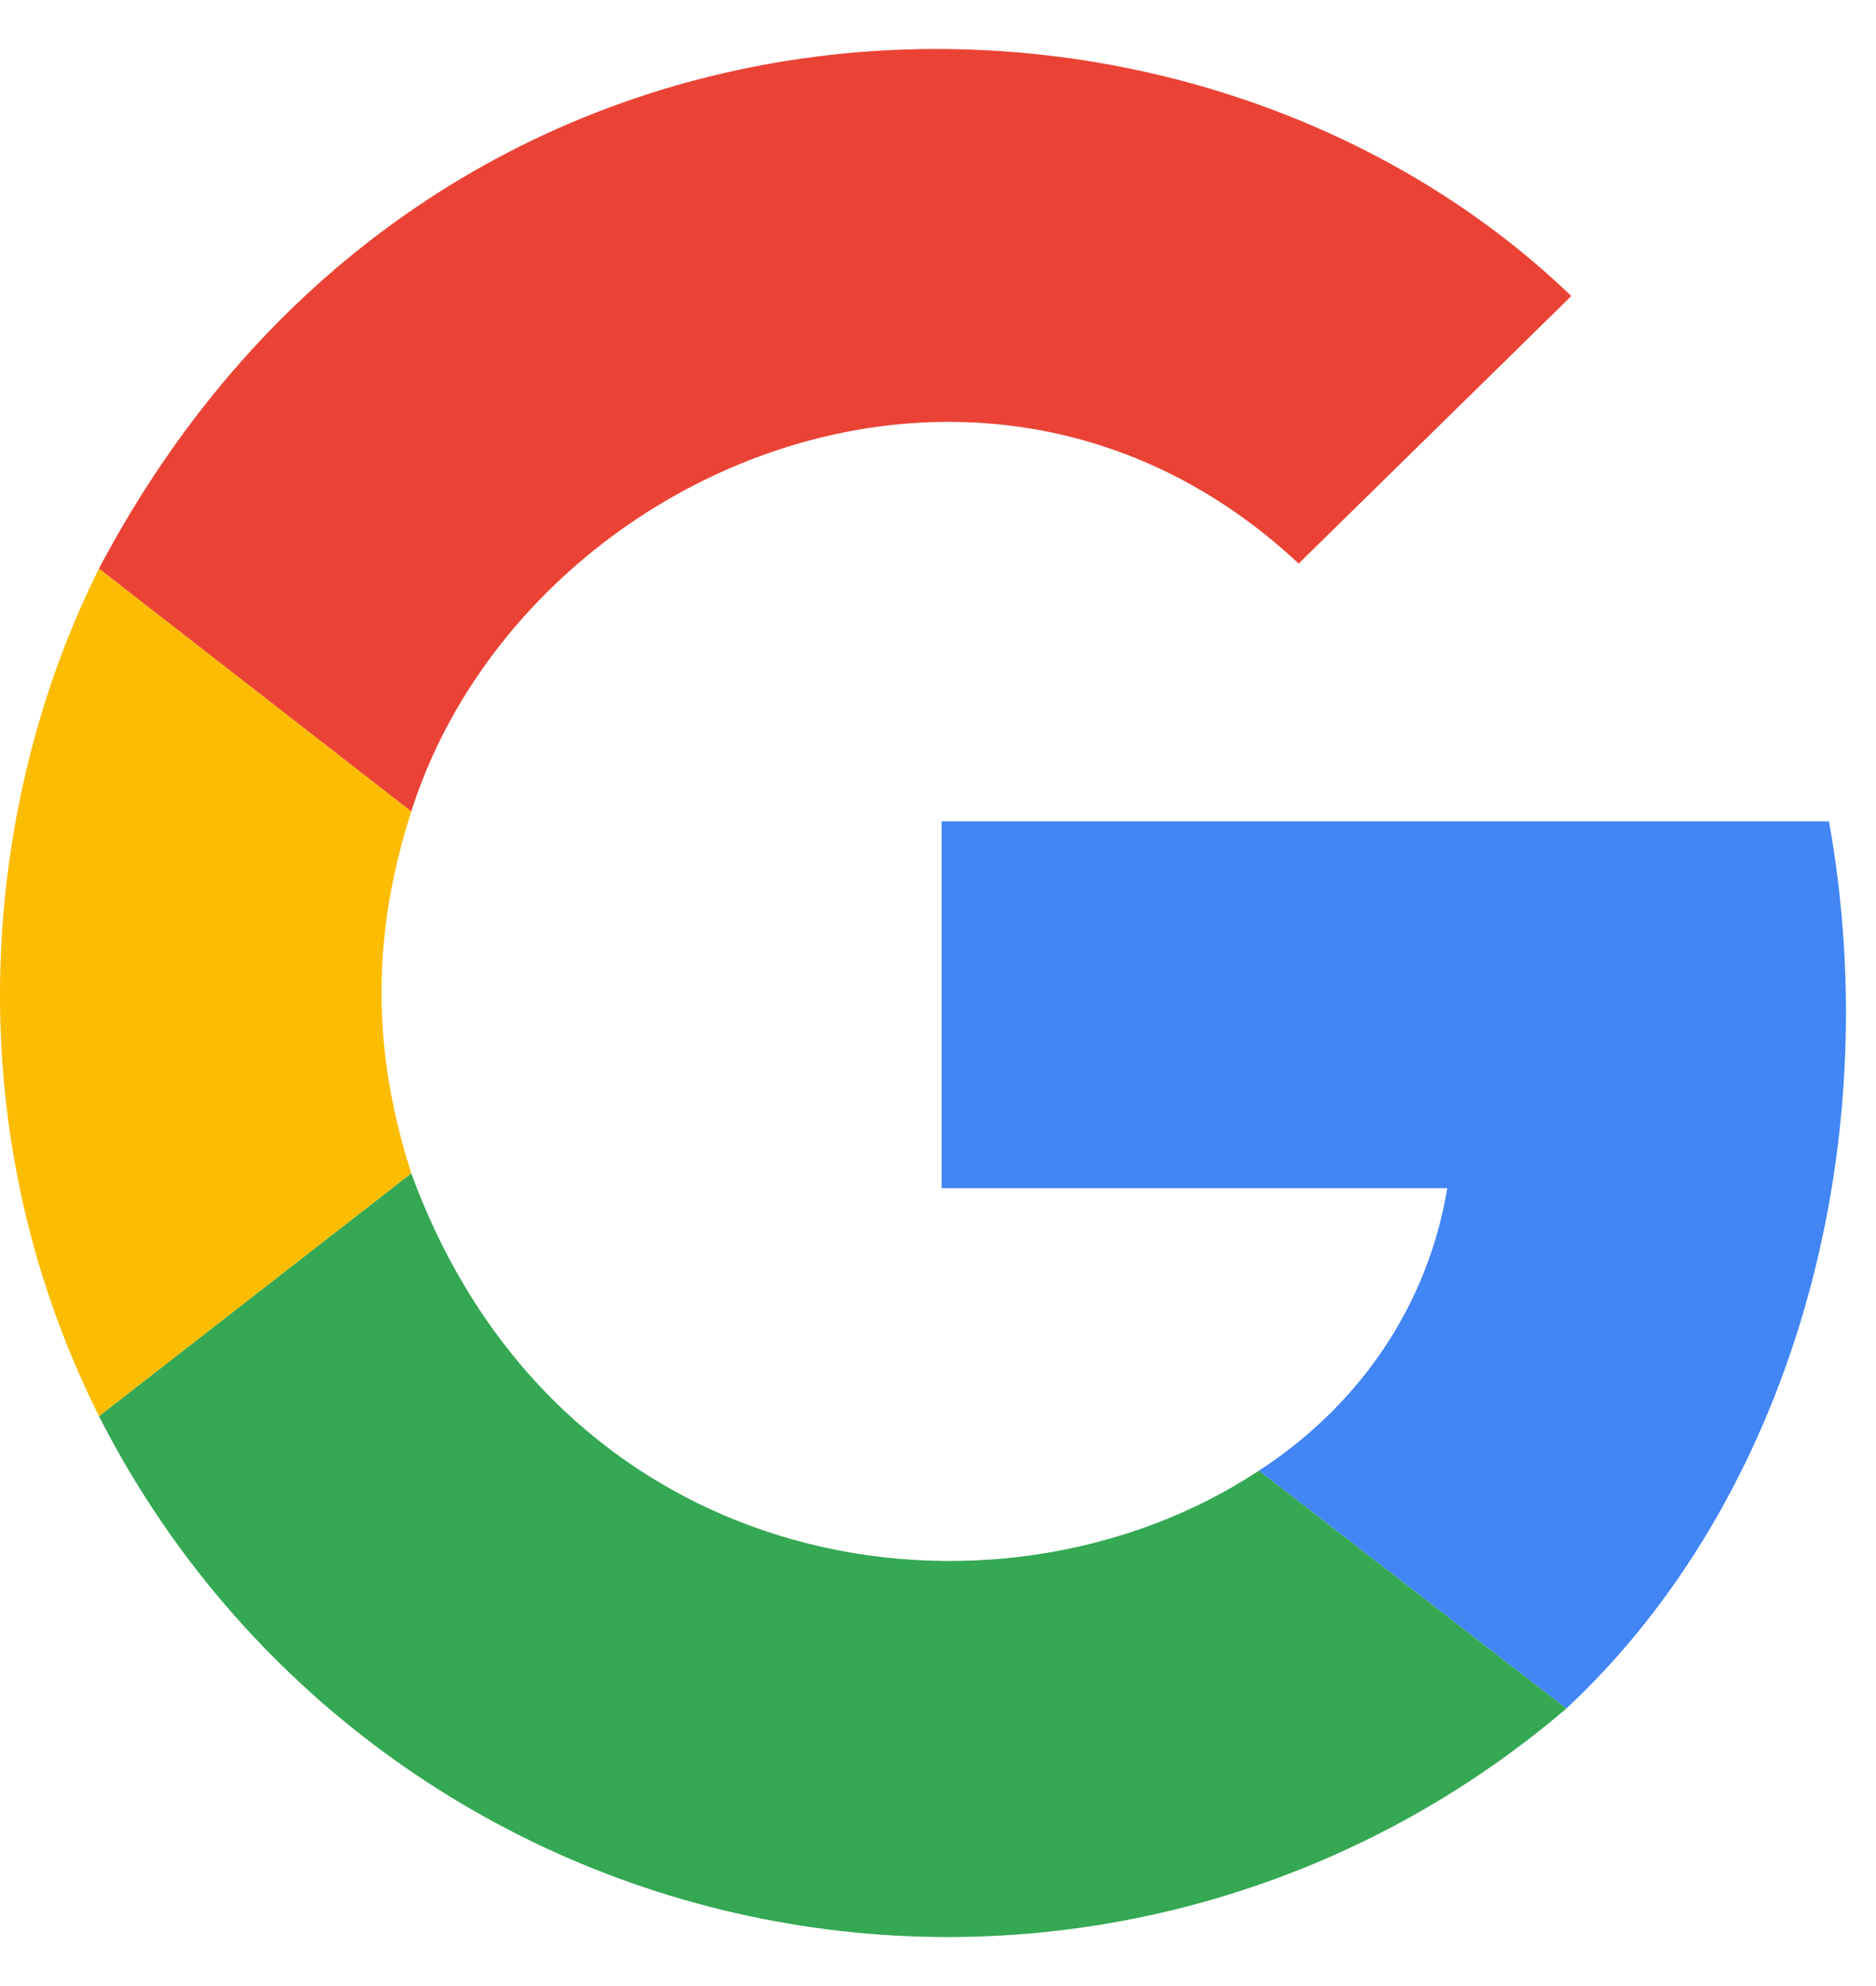 <svg width="17" height="18" viewBox="0 0 17 18" fill="none" xmlns="http://www.w3.org/2000/svg">
<path d="M14.194 15.485C16.215 13.599 17.113 10.454 16.574 7.444H8.533V10.769H13.115C12.936 11.847 12.307 12.745 11.408 13.329L14.194 15.485Z" fill="#4285F4"/>
<path d="M0.897 12.835C1.488 13.999 2.335 15.014 3.375 15.803C4.415 16.592 5.621 17.134 6.901 17.389C8.182 17.645 9.503 17.606 10.767 17.276C12.03 16.946 13.201 16.334 14.194 15.485L11.408 13.329C9.028 14.901 5.074 14.317 3.727 10.634L0.897 12.835Z" fill="#34A853"/>
<path d="M3.727 10.634C3.367 9.511 3.367 8.478 3.727 7.354L0.897 5.153C-0.137 7.22 -0.451 10.14 0.897 12.835L3.727 10.634Z" fill="#FBBC02"/>
<path d="M3.727 7.354C4.715 4.255 8.938 2.458 11.768 5.108L14.239 2.683C10.735 -0.687 3.906 -0.552 0.897 5.153L3.727 7.354Z" fill="#EA4335"/>
</svg>
